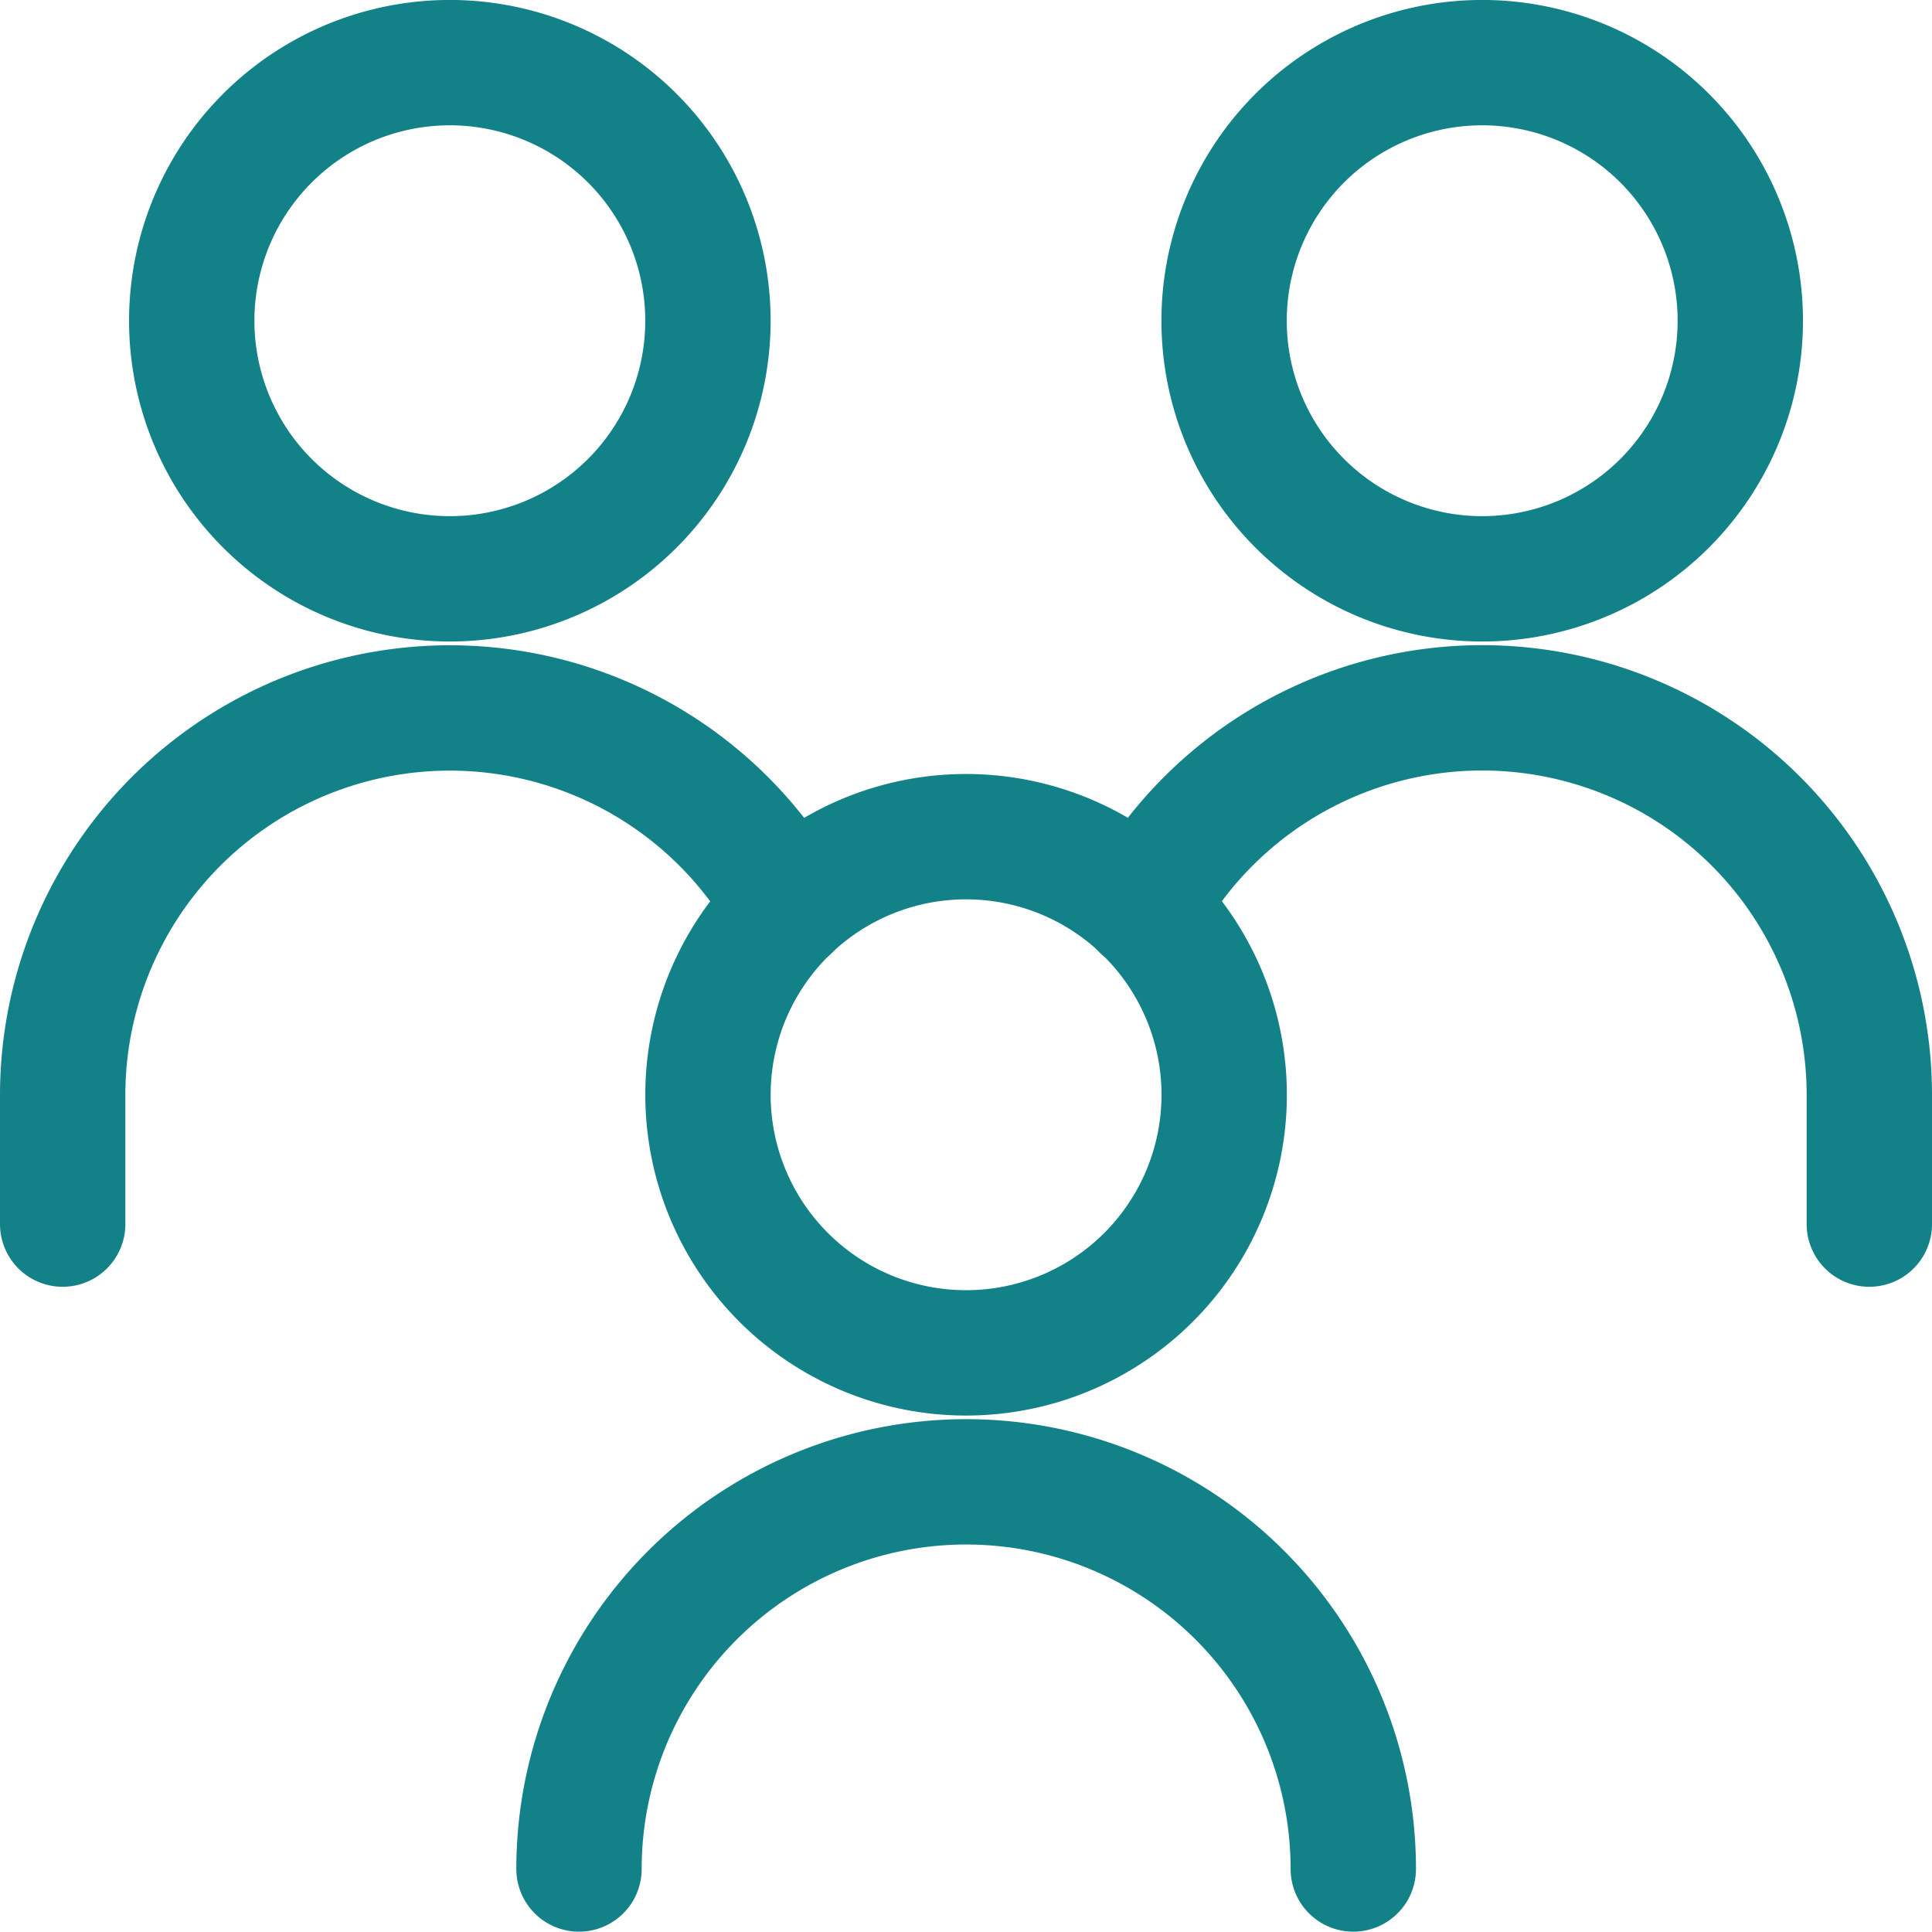 <svg xmlns="http://www.w3.org/2000/svg" width="46.238" height="46.23" viewBox="0 0 46.238 46.23">
  <g id="proof-of-presence" transform="translate(0.8 0.799)">
    <path id="Ellipse_227" data-name="Ellipse 227" d="M8.8,6.878A6.177,6.177,0,1,0,14.977.7,6.177,6.177,0,0,0,8.8,6.878" transform="translate(19.696 0)" fill="none" stroke="#138288" stroke-linecap="round" stroke-linejoin="round" stroke-width="3"/>
    <path id="Ellipse_228" data-name="Ellipse 228" d="M25.611,17.555V14.467A9.266,9.266,0,0,0,8.237,9.98" transform="translate(18.327 10.942)" fill="none" stroke="#138288" stroke-linecap="round" stroke-linejoin="round" stroke-width="3"/>
    <path id="Ellipse_227_2" data-name="Ellipse 227_2" d="M1.6,6.878A6.177,6.177,0,1,0,7.777.7,6.177,6.177,0,0,0,1.6,6.878" transform="translate(2.189 0)" fill="none" stroke="#138288" stroke-linecap="round" stroke-linejoin="round" stroke-width="3"/>
    <path id="Ellipse_228_2" data-name="Ellipse 228_2" d="M.7,17.555V14.467A9.267,9.267,0,0,1,18.074,9.98" transform="translate(0 10.942)" fill="none" stroke="#138288" stroke-linecap="round" stroke-linejoin="round" stroke-width="3"/>
    <path id="Ellipse_227_3" data-name="Ellipse 227_3" d="M5.2,12.276A6.177,6.177,0,1,0,11.378,6.1,6.177,6.177,0,0,0,5.2,12.276" transform="translate(10.944 13.125)" fill="none" stroke="#138288" stroke-linecap="round" stroke-linejoin="round" stroke-width="3"/>
    <path id="Ellipse_228_3" data-name="Ellipse 228_3" d="M22.832,19.864a9.265,9.265,0,0,0-18.531,0" transform="translate(8.756 24.067)" fill="none" stroke="#138288" stroke-linecap="round" stroke-linejoin="round" stroke-width="3"/>
  </g>
</svg>
